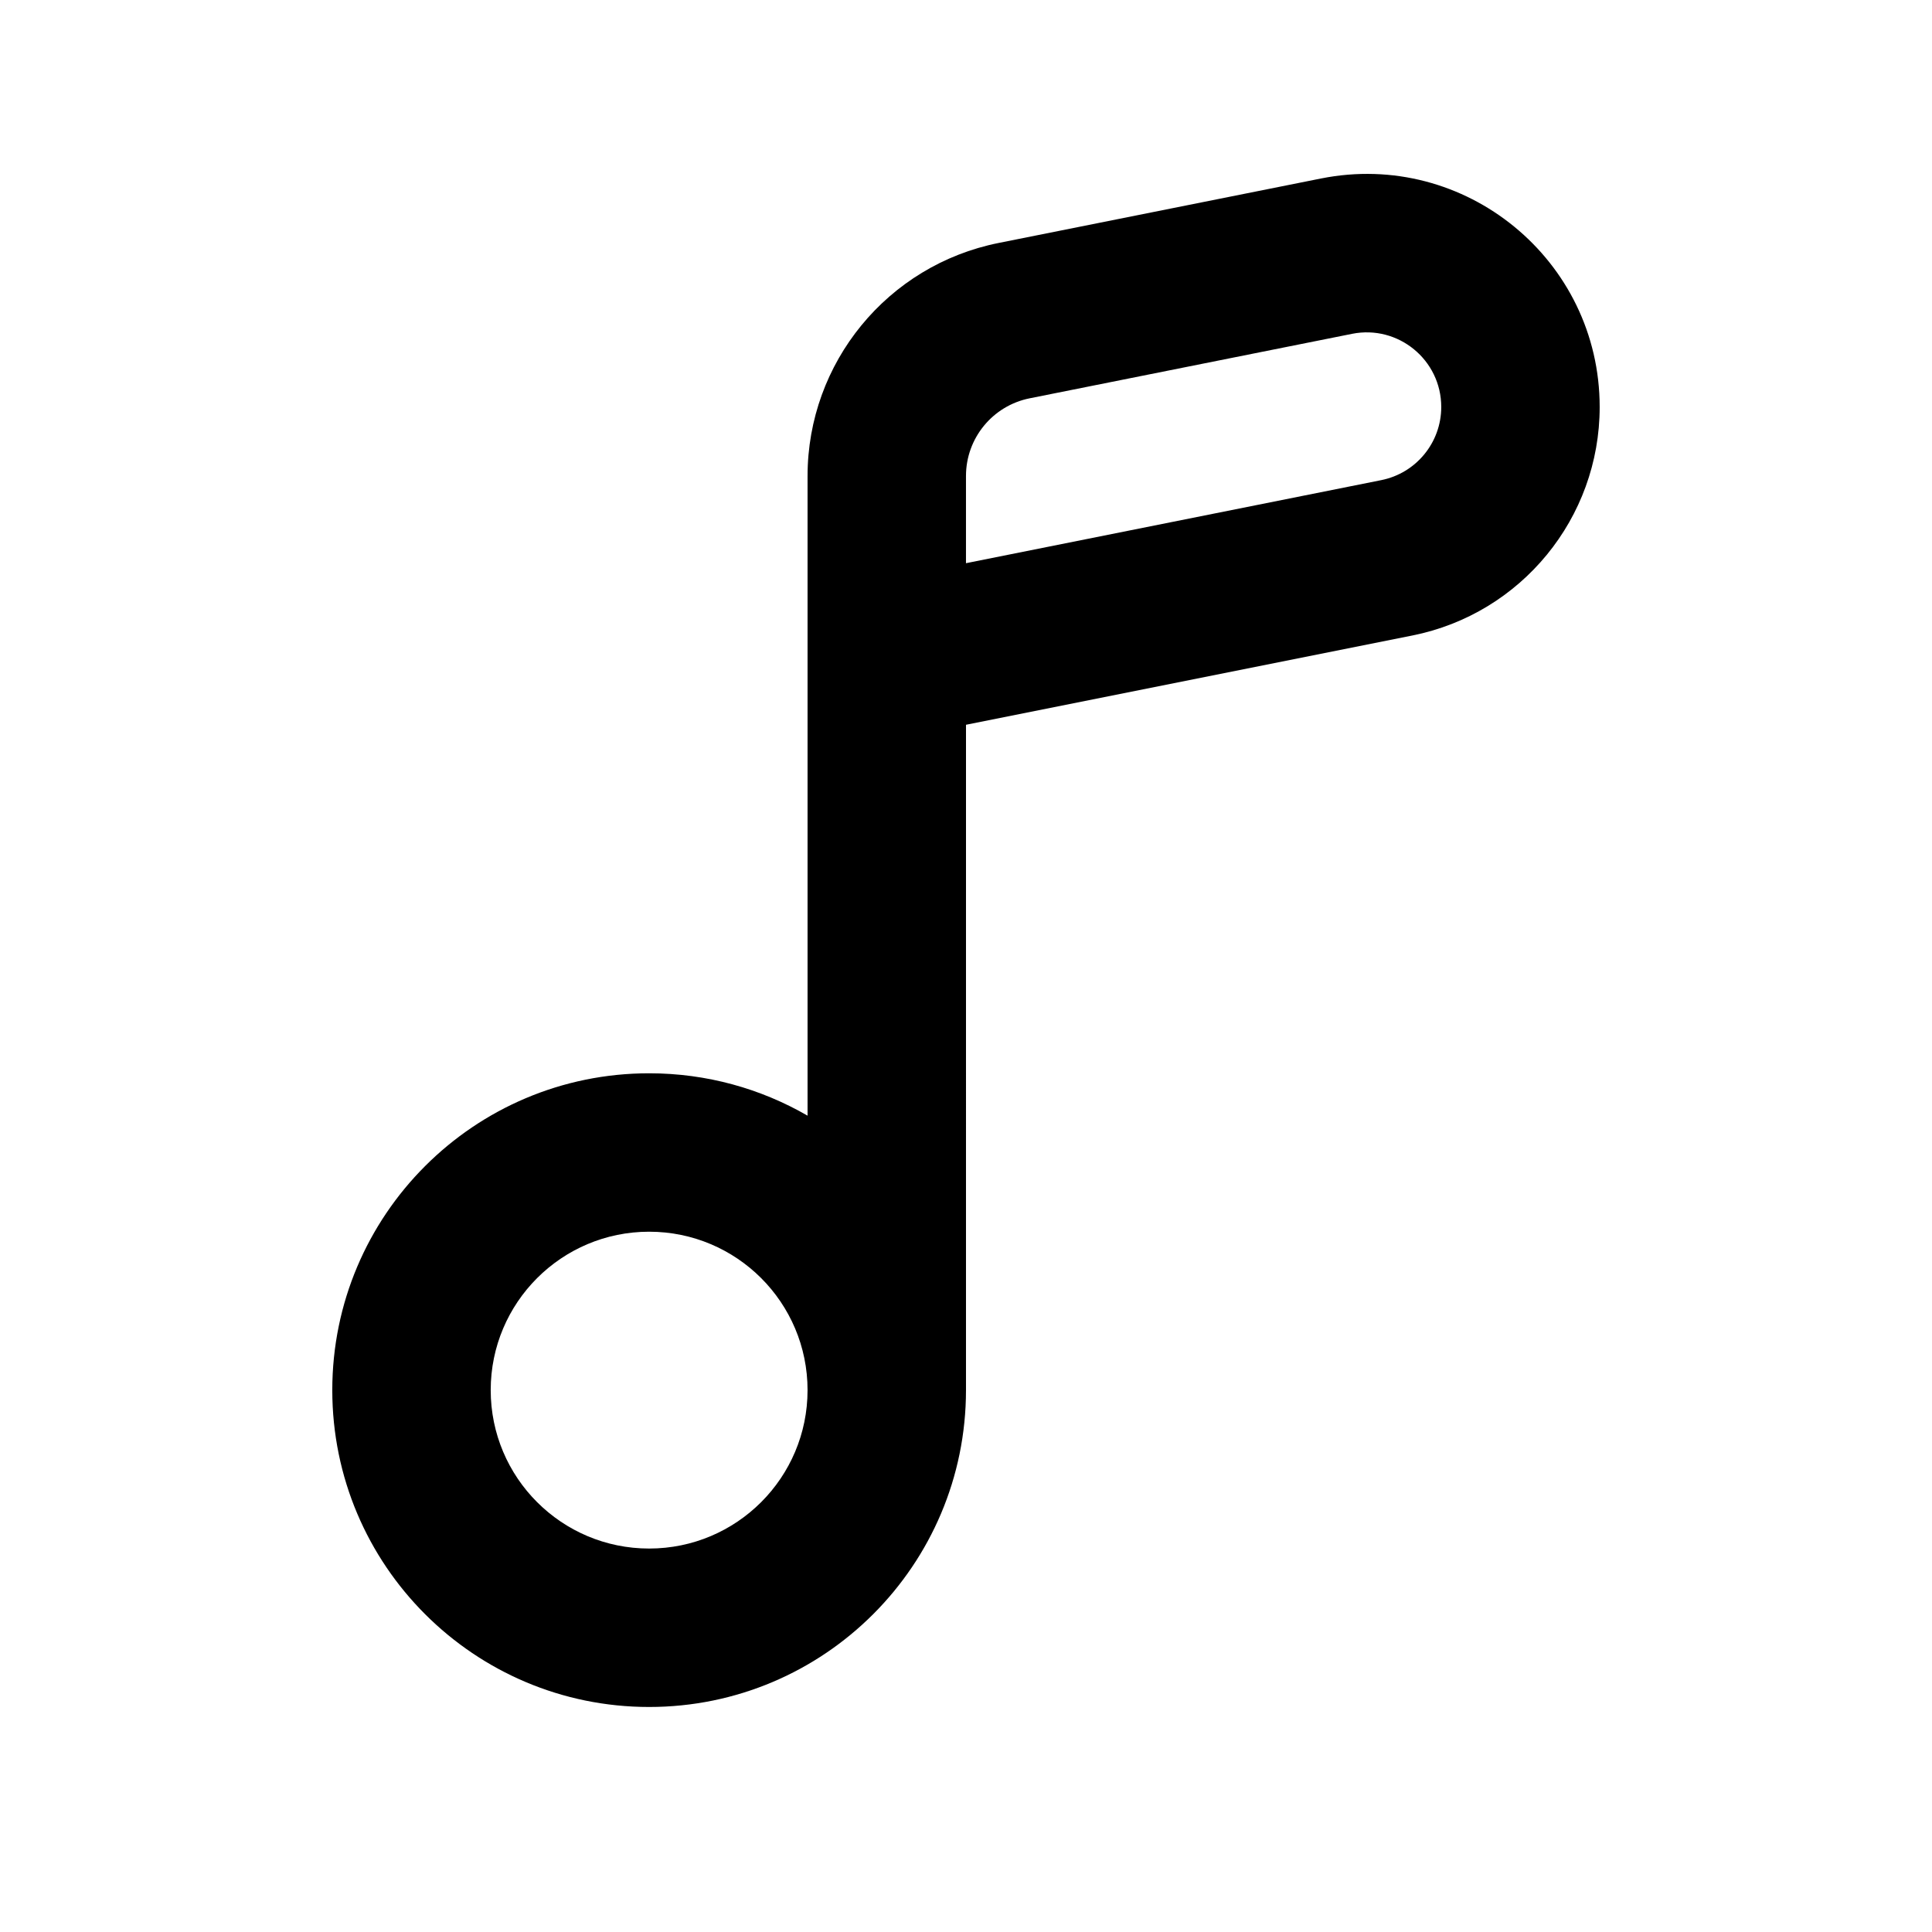 <?xml version="1.0" encoding="UTF-8"?>
<!-- Uploaded to: SVG Repo, www.svgrepo.com, Generator: SVG Repo Mixer Tools -->
<svg fill="#000000" width="800px" height="800px" version="1.1" viewBox="144 144 512 512" xmlns="http://www.w3.org/2000/svg">
 <path d="m400 336.07 118.29-23.656c28.863-5.773 49.641-31.117 49.641-60.555 0-38.969-35.648-68.199-73.863-60.555l-85.43 17.086c-29.438 5.887-50.625 31.734-50.625 61.754v169.52c-12.352-7.141-26.691-11.23-41.984-11.23-46.375 0-83.969 37.594-83.969 83.969s37.594 83.965 83.969 83.965c46.371 0 83.969-37.59 83.969-83.965zm102.3-103.6-85.43 17.086c-9.812 1.965-16.875 10.578-16.875 20.586v23.113l110.06-22.016c9.238-1.848 15.891-9.961 15.891-19.383 0-12.477-11.41-21.832-23.645-19.387zm-144.29 279.93c0-23.191-18.797-41.984-41.984-41.984s-41.984 18.793-41.984 41.984c0 23.188 18.797 41.98 41.984 41.98s41.984-18.793 41.984-41.98z" fill-rule="evenodd"/>
</svg>